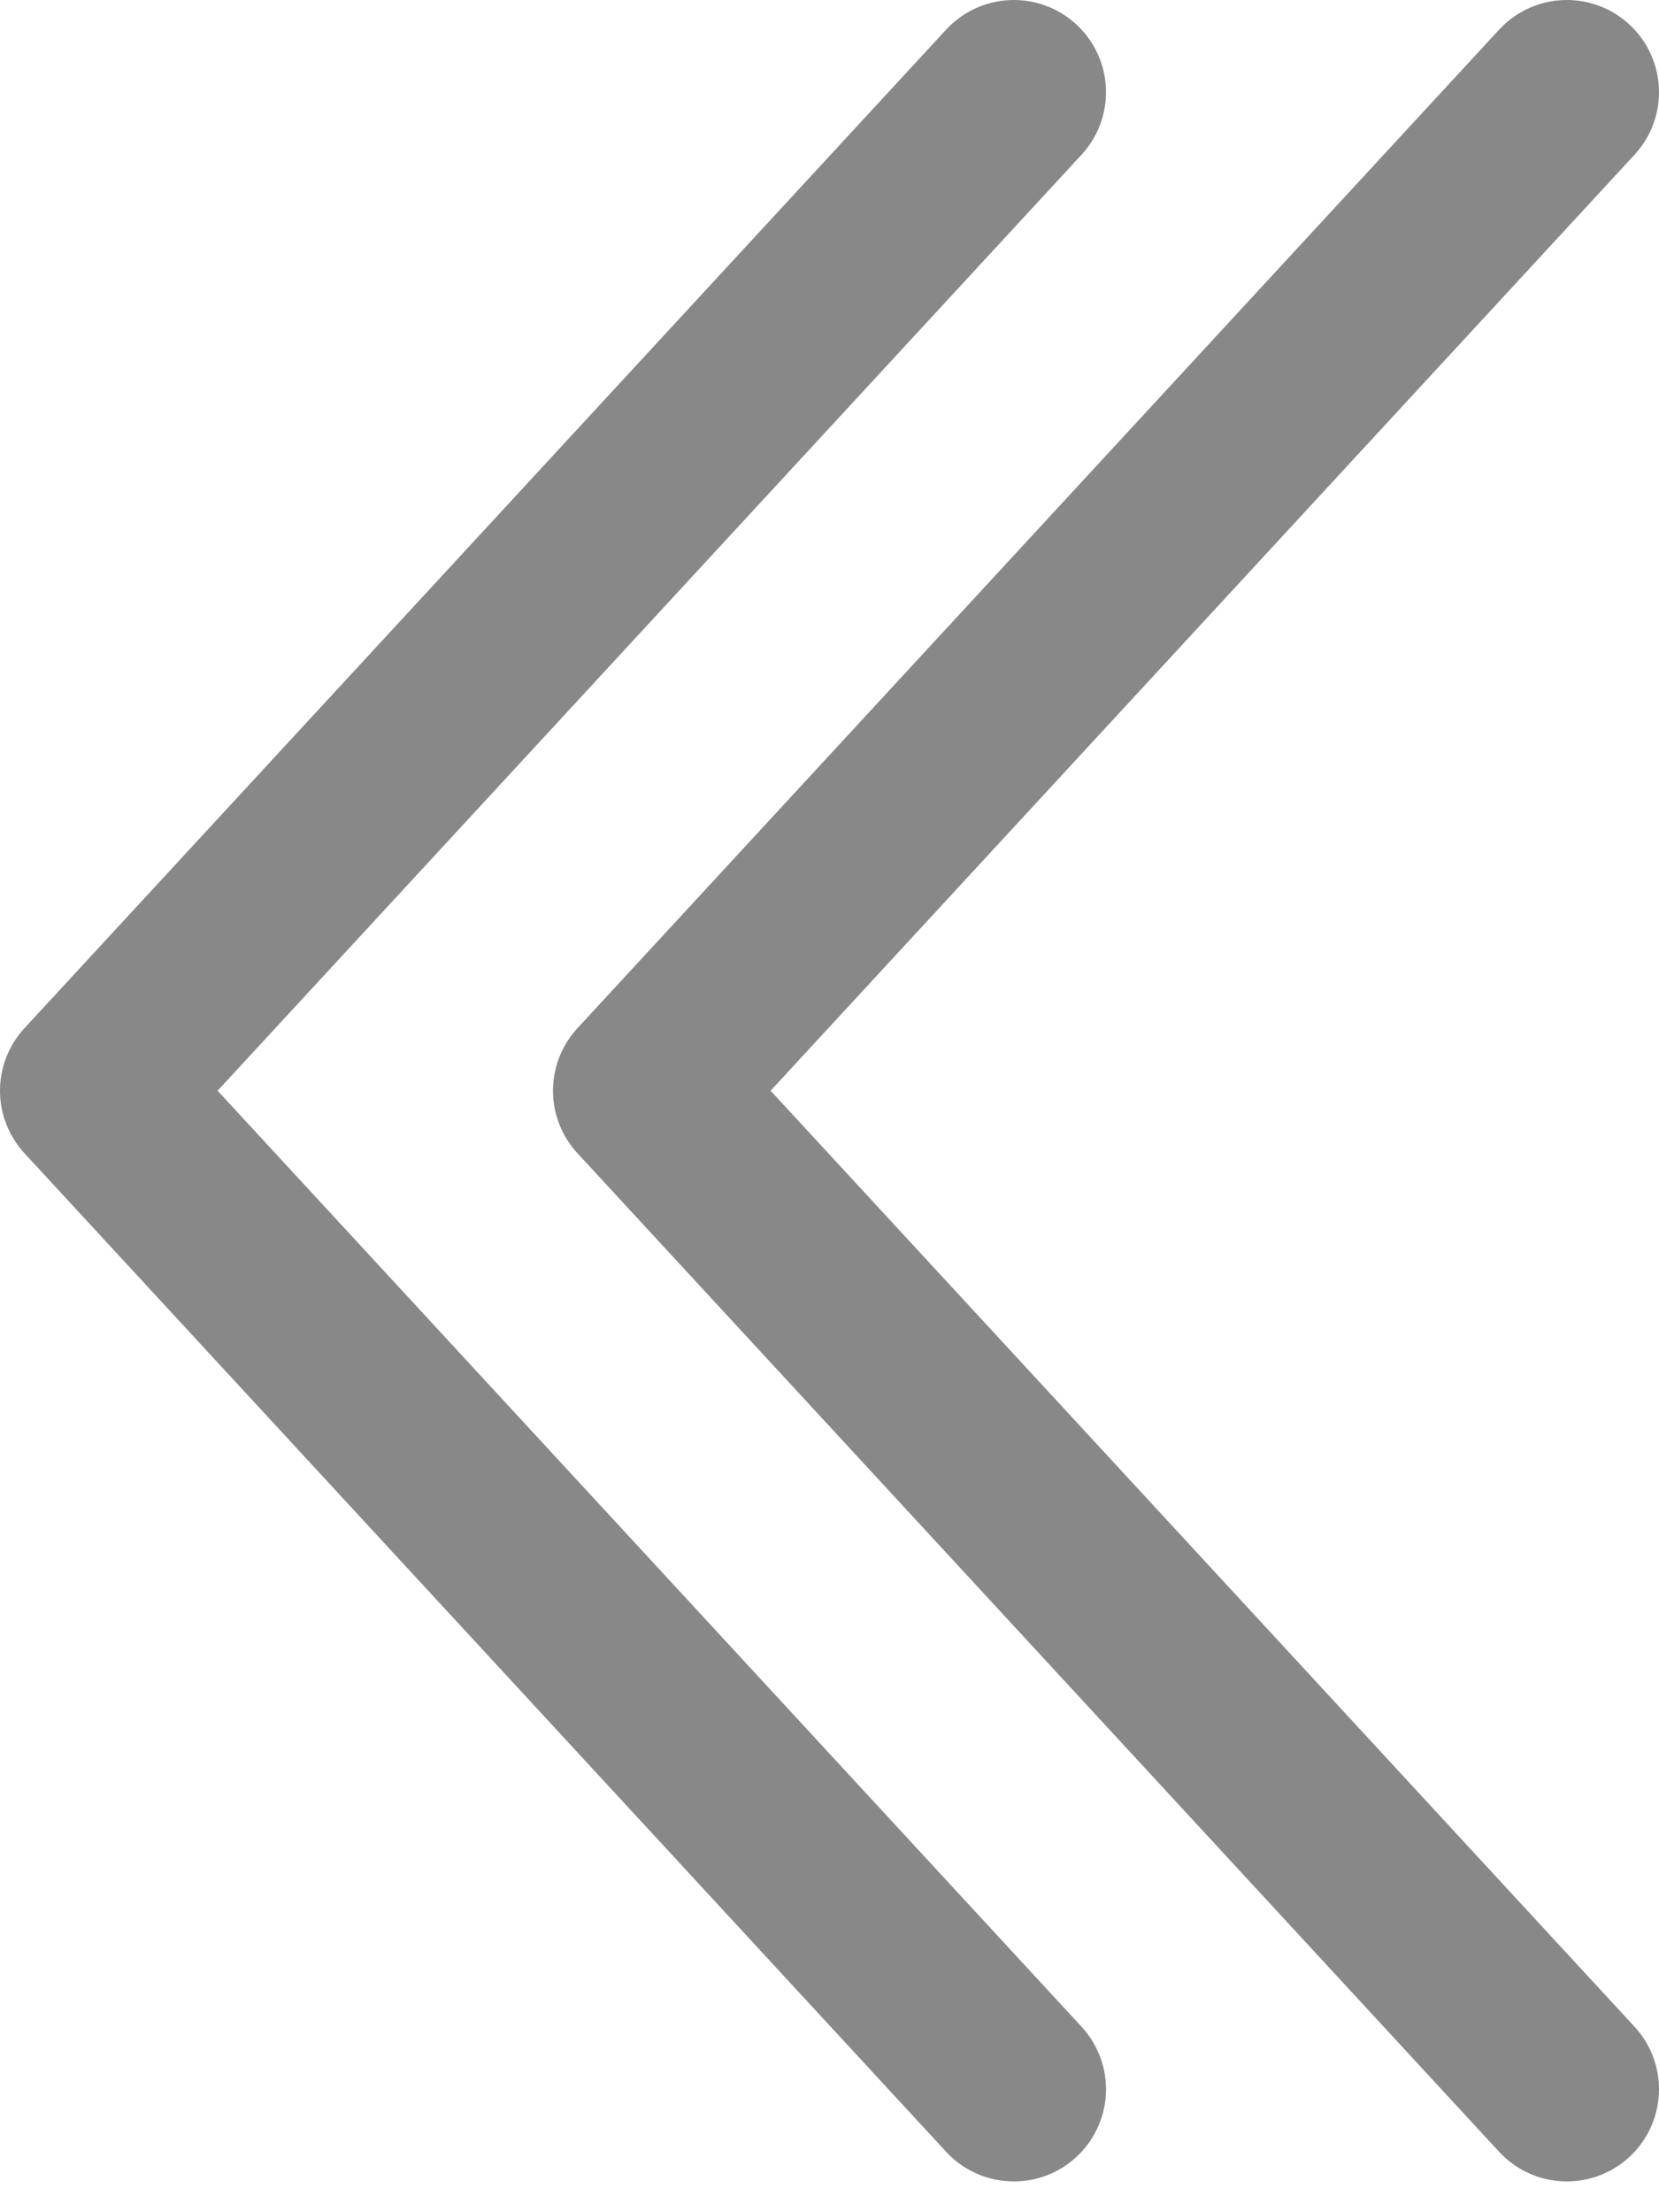 <svg width="18" height="24" viewBox="0 0 18 24" fill="none" xmlns="http://www.w3.org/2000/svg">
<path d="M11 22.666L1 11.833L11 1" stroke="#888888" stroke-width="2" stroke-linecap="round" stroke-linejoin="round"/>
<path d="M17 22.666L7 11.833L17 1" stroke="#888888" stroke-width="2" stroke-linecap="round" stroke-linejoin="round"/>
</svg>
